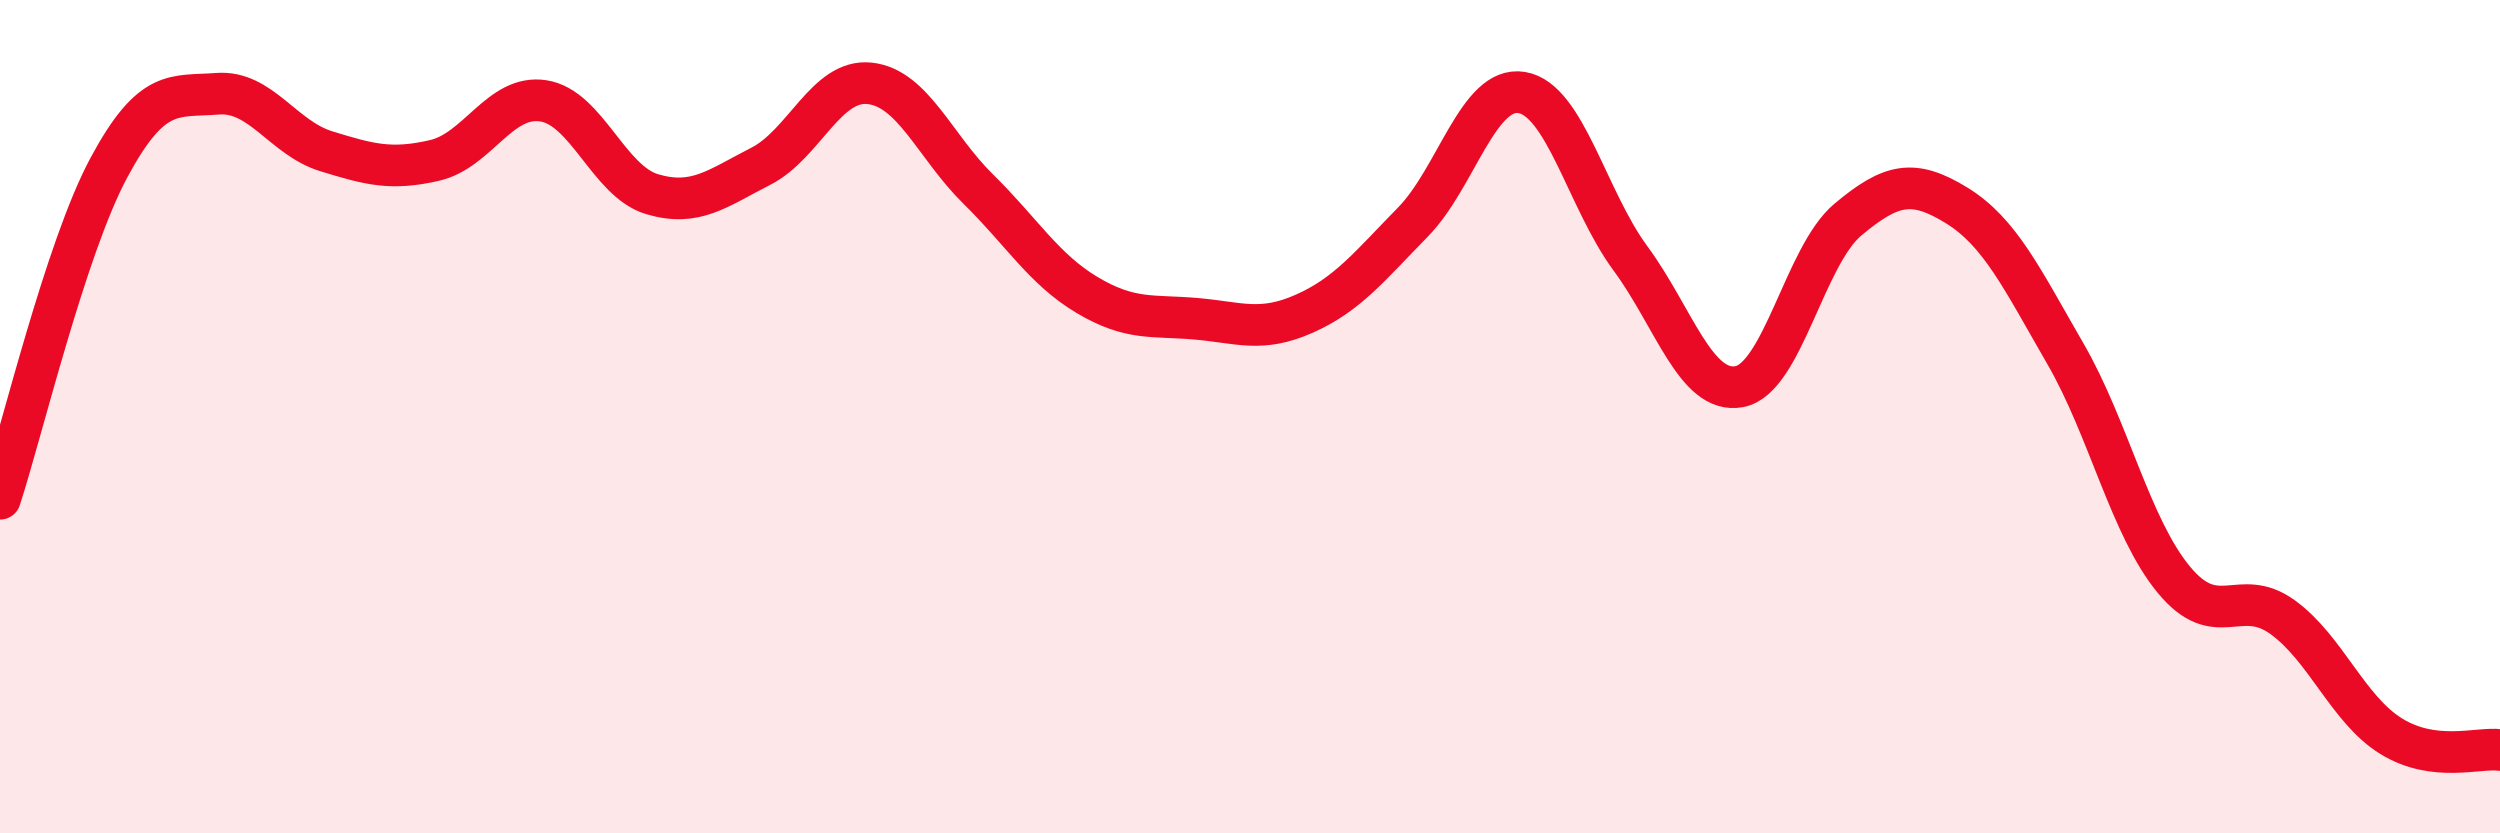 
    <svg width="60" height="20" viewBox="0 0 60 20" xmlns="http://www.w3.org/2000/svg">
      <path
        d="M 0,11.97 C 0.52,10.38 1.57,5.97 2.61,4.03 C 3.65,2.09 4.18,2.33 5.22,2.25 C 6.26,2.17 6.79,3.31 7.83,3.63 C 8.87,3.95 9.39,4.09 10.43,3.85 C 11.47,3.61 12,2.26 13.04,2.42 C 14.08,2.58 14.61,4.35 15.65,4.66 C 16.69,4.97 17.22,4.52 18.26,3.99 C 19.3,3.46 19.83,1.89 20.87,2 C 21.91,2.11 22.44,3.52 23.48,4.54 C 24.52,5.56 25.05,6.46 26.09,7.08 C 27.13,7.7 27.66,7.56 28.7,7.65 C 29.74,7.74 30.26,7.99 31.3,7.53 C 32.34,7.07 32.87,6.39 33.91,5.33 C 34.95,4.27 35.48,2.05 36.52,2.22 C 37.56,2.39 38.09,4.79 39.13,6.2 C 40.17,7.61 40.7,9.47 41.74,9.28 C 42.78,9.09 43.31,6.14 44.35,5.27 C 45.39,4.4 45.92,4.29 46.96,4.93 C 48,5.57 48.53,6.69 49.57,8.49 C 50.61,10.29 51.13,12.65 52.17,13.91 C 53.21,15.17 53.74,14.06 54.78,14.81 C 55.82,15.56 56.35,17.03 57.39,17.67 C 58.43,18.31 59.48,17.93 60,18L60 20L0 20Z"
        fill="#EB0A25"
        opacity="0.1"
        stroke-linecap="round"
        stroke-linejoin="round"
      />
      <path
        d="M 0,11.97 C 0.52,10.38 1.57,5.97 2.61,4.03 C 3.65,2.09 4.18,2.33 5.22,2.25 C 6.26,2.17 6.79,3.31 7.83,3.63 C 8.87,3.95 9.39,4.09 10.43,3.85 C 11.47,3.61 12,2.26 13.04,2.42 C 14.08,2.58 14.61,4.35 15.65,4.66 C 16.69,4.97 17.22,4.52 18.26,3.99 C 19.3,3.46 19.83,1.89 20.87,2 C 21.91,2.11 22.44,3.52 23.48,4.54 C 24.52,5.56 25.05,6.46 26.09,7.08 C 27.13,7.7 27.66,7.56 28.7,7.65 C 29.74,7.74 30.26,7.99 31.3,7.53 C 32.34,7.07 32.87,6.39 33.91,5.33 C 34.95,4.27 35.48,2.05 36.52,2.22 C 37.56,2.39 38.09,4.79 39.13,6.2 C 40.17,7.61 40.7,9.47 41.74,9.28 C 42.78,9.09 43.31,6.14 44.35,5.27 C 45.39,4.4 45.92,4.29 46.96,4.93 C 48,5.57 48.53,6.69 49.57,8.49 C 50.61,10.29 51.13,12.65 52.17,13.91 C 53.21,15.17 53.74,14.06 54.78,14.81 C 55.82,15.56 56.35,17.03 57.39,17.67 C 58.43,18.31 59.48,17.93 60,18"
        stroke="#EB0A25"
        stroke-width="1"
        fill="none"
        stroke-linecap="round"
        stroke-linejoin="round"
      />
    </svg>
  